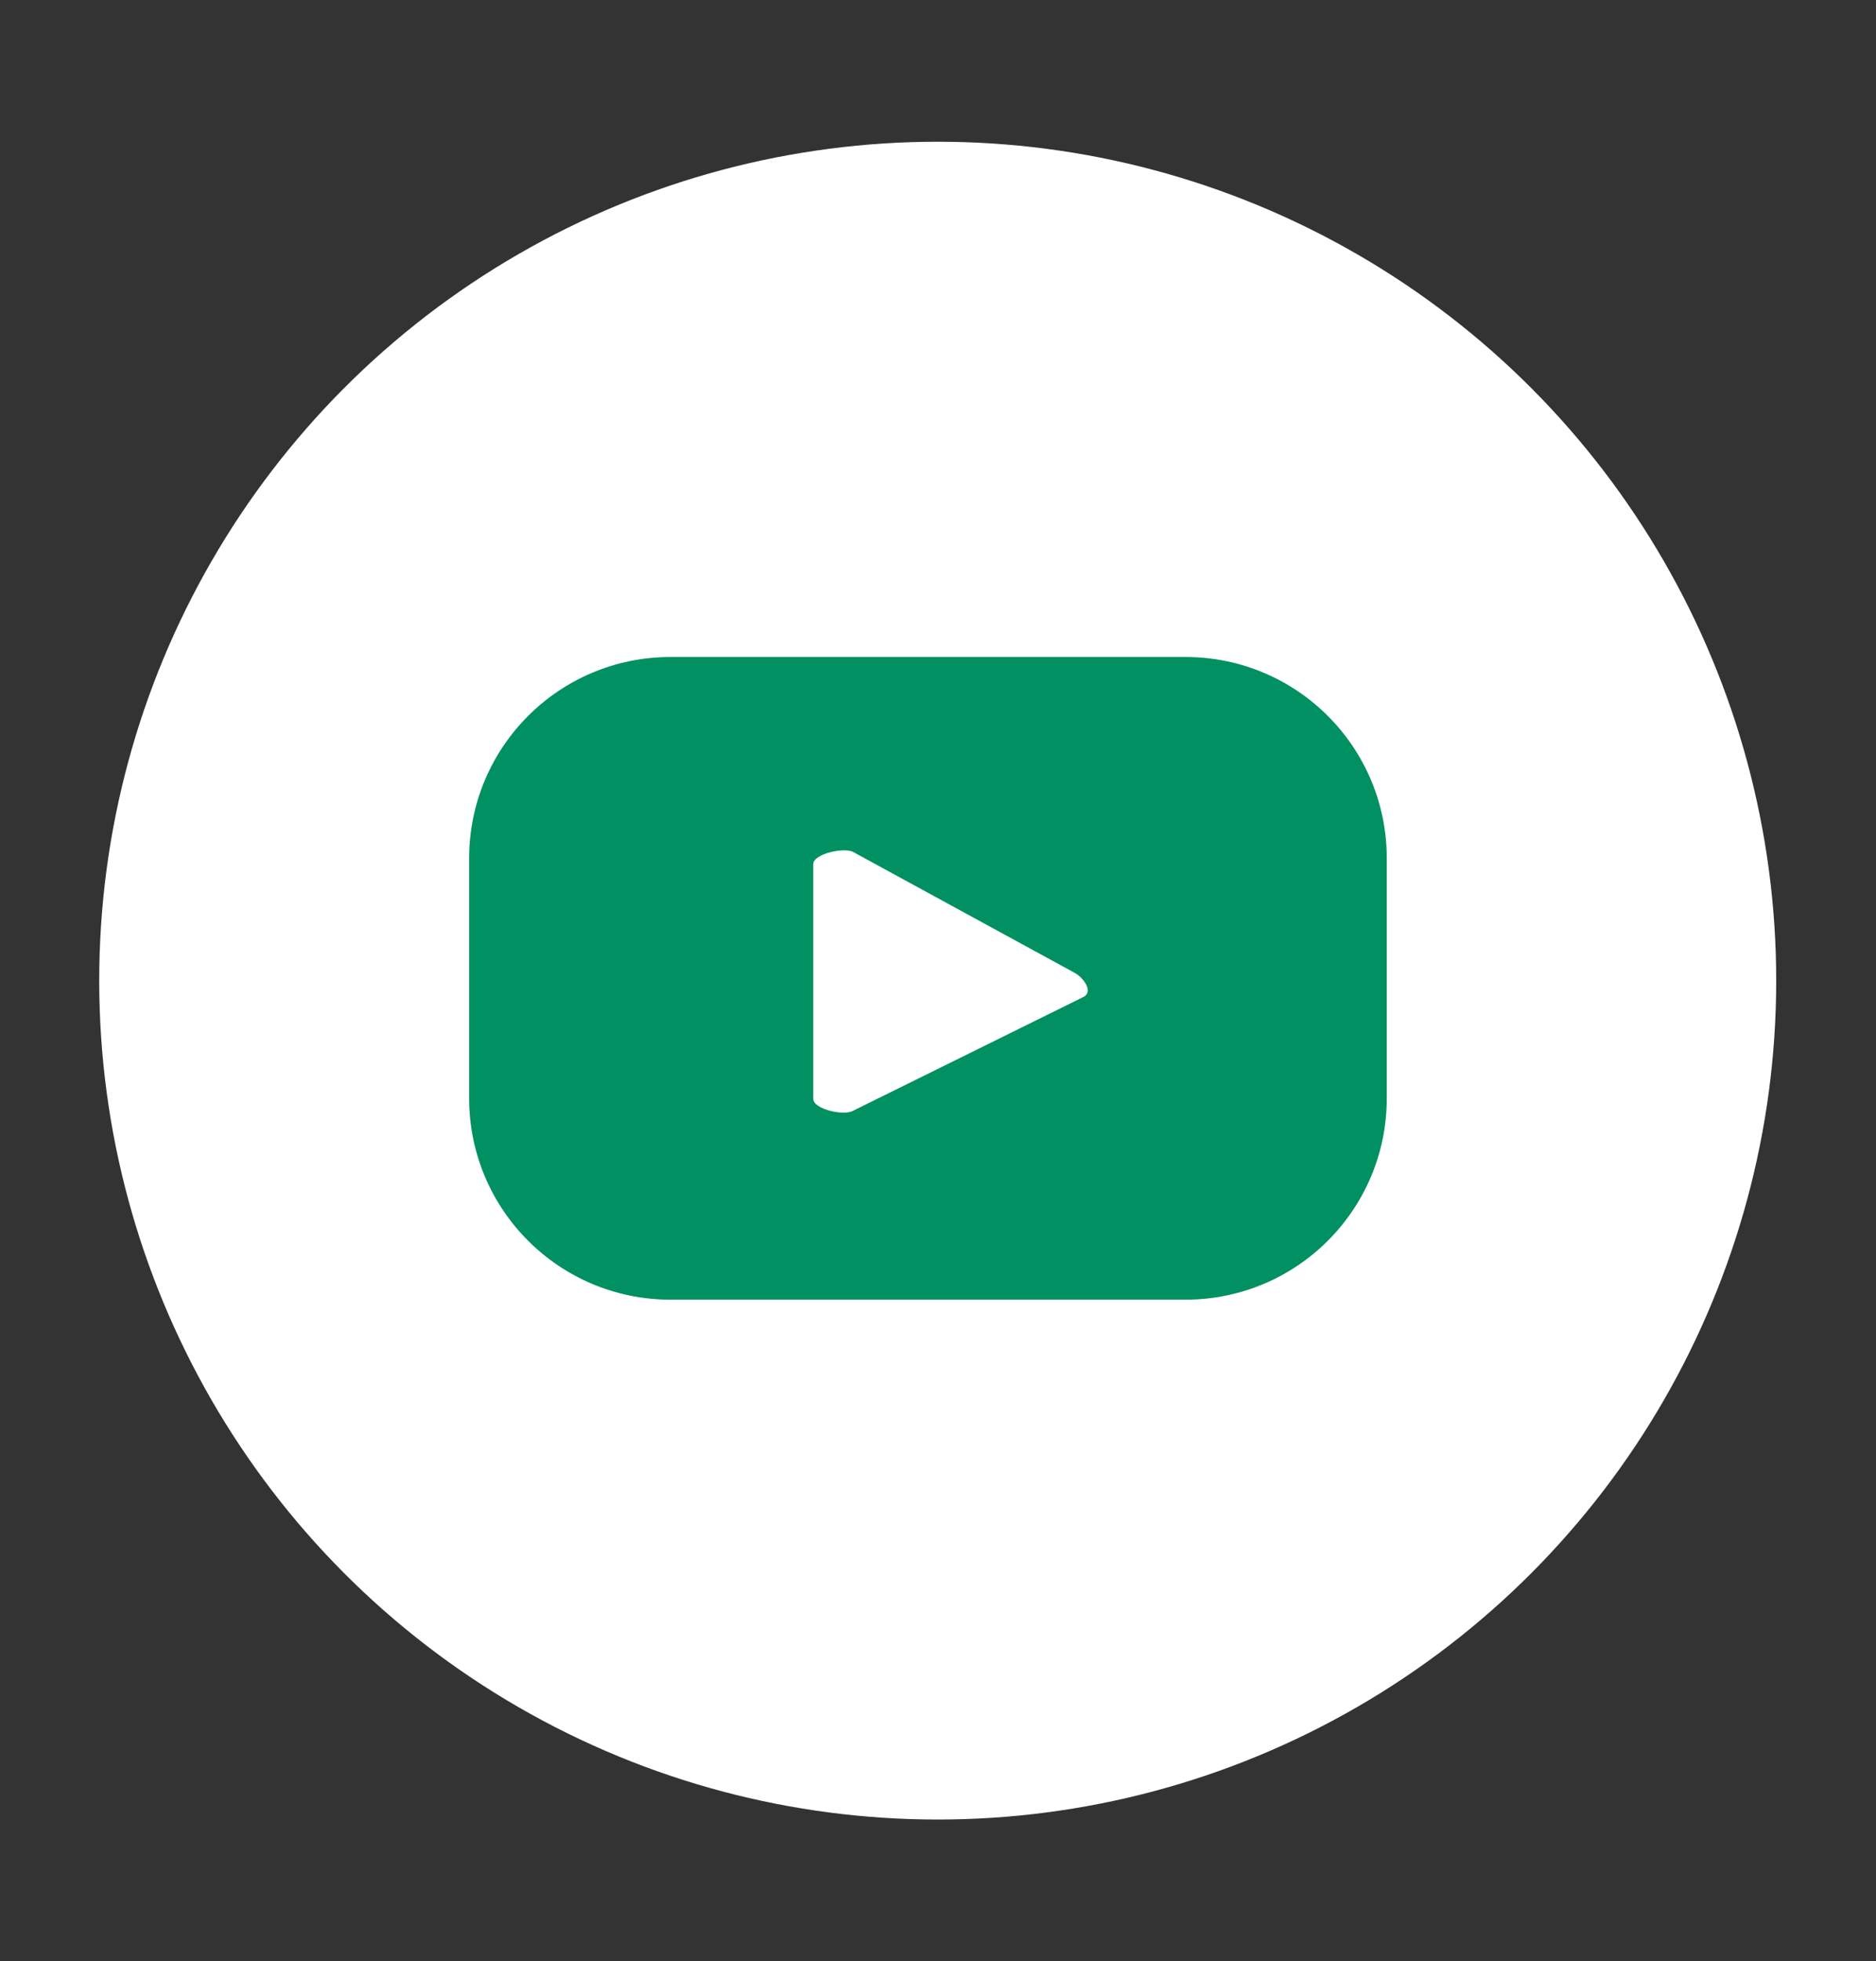 <?xml version="1.0" encoding="utf-8"?>
<!-- Generator: Adobe Illustrator 25.0.1, SVG Export Plug-In . SVG Version: 6.00 Build 0)  -->
<svg version="1.1" id="Layer_1" xmlns="http://www.w3.org/2000/svg" xmlns:xlink="http://www.w3.org/1999/xlink" x="0px" y="0px"
	 viewBox="0 0 32.71 34.18" style="enable-background:new 0 0 32.71 34.18;" xml:space="preserve">
<rect x="0" y="0" width="32.71" height="34.18" fill="#333333" stroke="none"/>
<style type="text/css">
	.st0{fill:#FFFFFF;}
	.st1{fill:#009062;}
</style>
<g>
	<circle class="st0" cx="16.35" cy="17.09" r="14.62"/>
	<path class="st1" d="M24.18,14.96c0-1.94-1.57-3.51-3.51-3.51h-8.98c-1.94,0-3.51,1.57-3.51,3.51v4.18c0,1.94,1.57,3.51,3.51,3.51
		h8.98c1.94,0,3.51-1.57,3.51-3.51V14.96z M18.9,17.37l-4.03,1.99c-0.16,0.09-0.69-0.03-0.69-0.21v-4.09c0-0.18,0.54-0.3,0.7-0.21
		l3.85,2.1C18.9,17.04,19.06,17.28,18.9,17.37z"/>
</g>
</svg>
